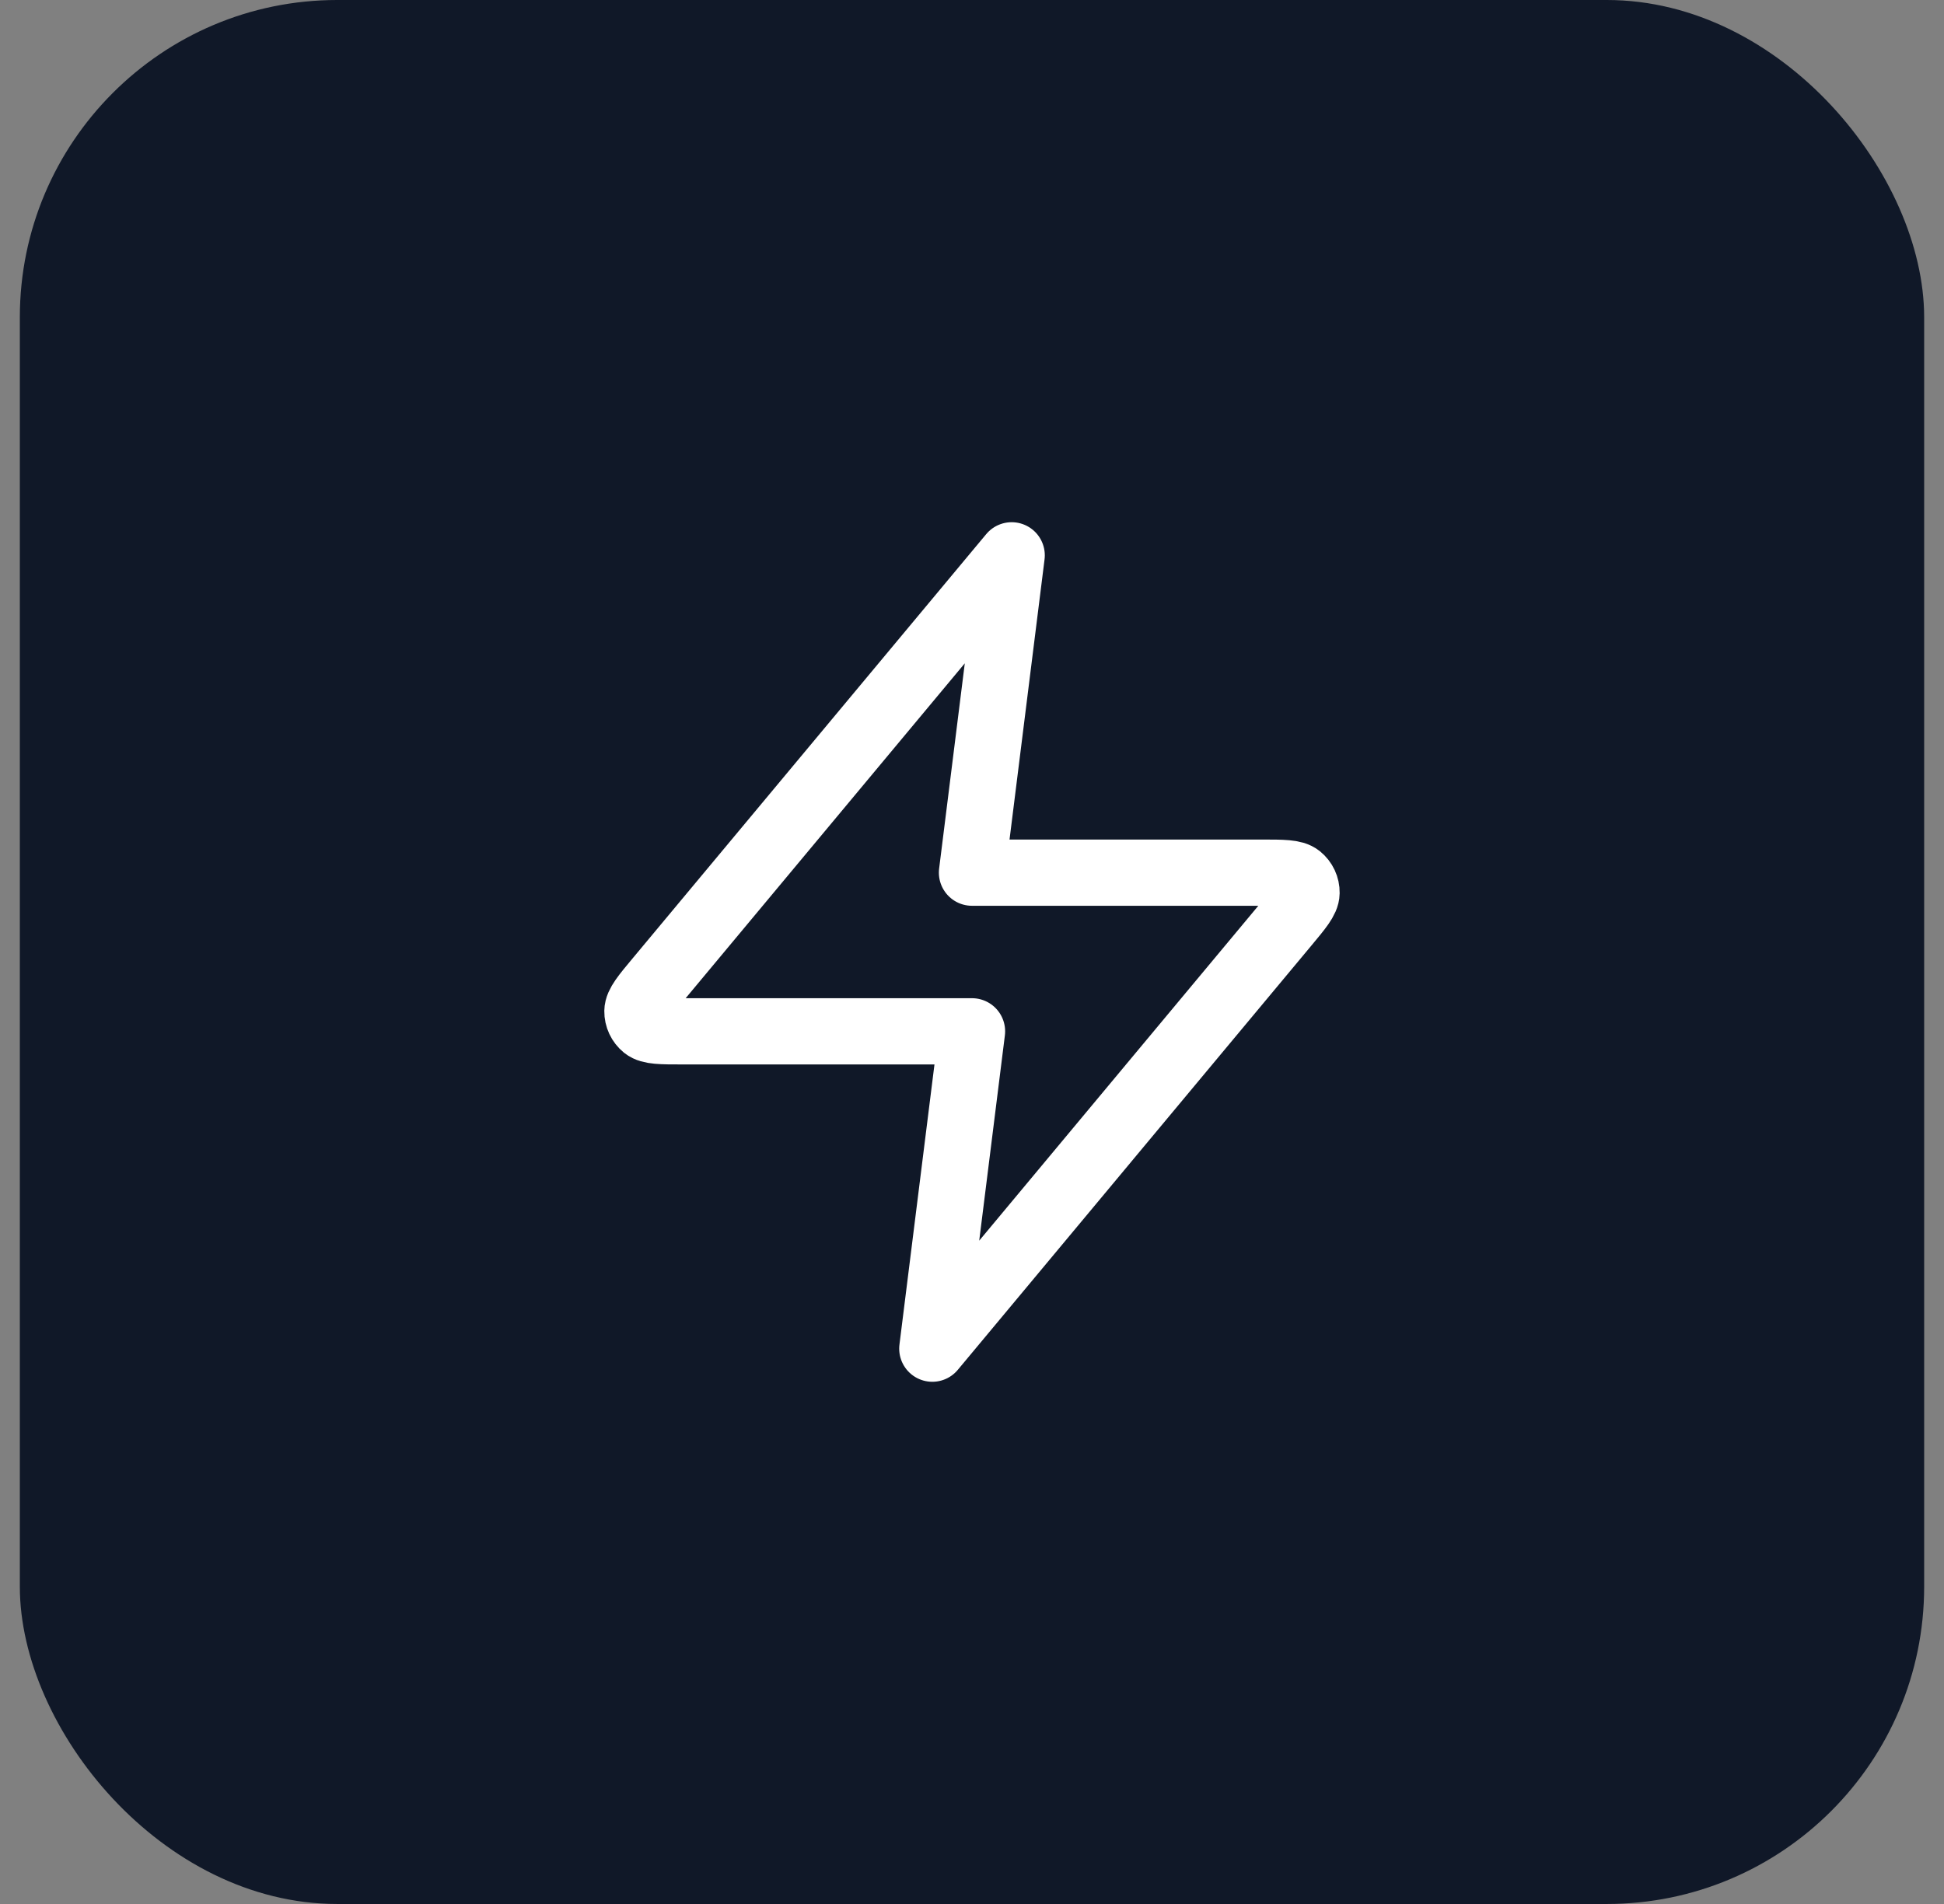 <svg width="49" height="48" viewBox="0 0 49 48" fill="none" xmlns="http://www.w3.org/2000/svg">
<rect x="0" y="0" width="49" height="48" fill="#808080" stroke="none"/>
<rect x="0.5" width="48" height="48" rx="8" fill="#101828"/>
<path d="M25.5 14L16.593 24.688C16.244 25.106 16.07 25.316 16.067 25.492C16.065 25.646 16.134 25.792 16.253 25.889C16.391 26 16.663 26 17.208 26H24.5L23.5 34L32.406 23.312C32.755 22.894 32.93 22.684 32.932 22.508C32.935 22.354 32.866 22.208 32.747 22.111C32.609 22 32.337 22 31.792 22H24.5L25.5 14Z" stroke="white" stroke-width="1.67" stroke-linecap="round" stroke-linejoin="round"/>
</svg>
